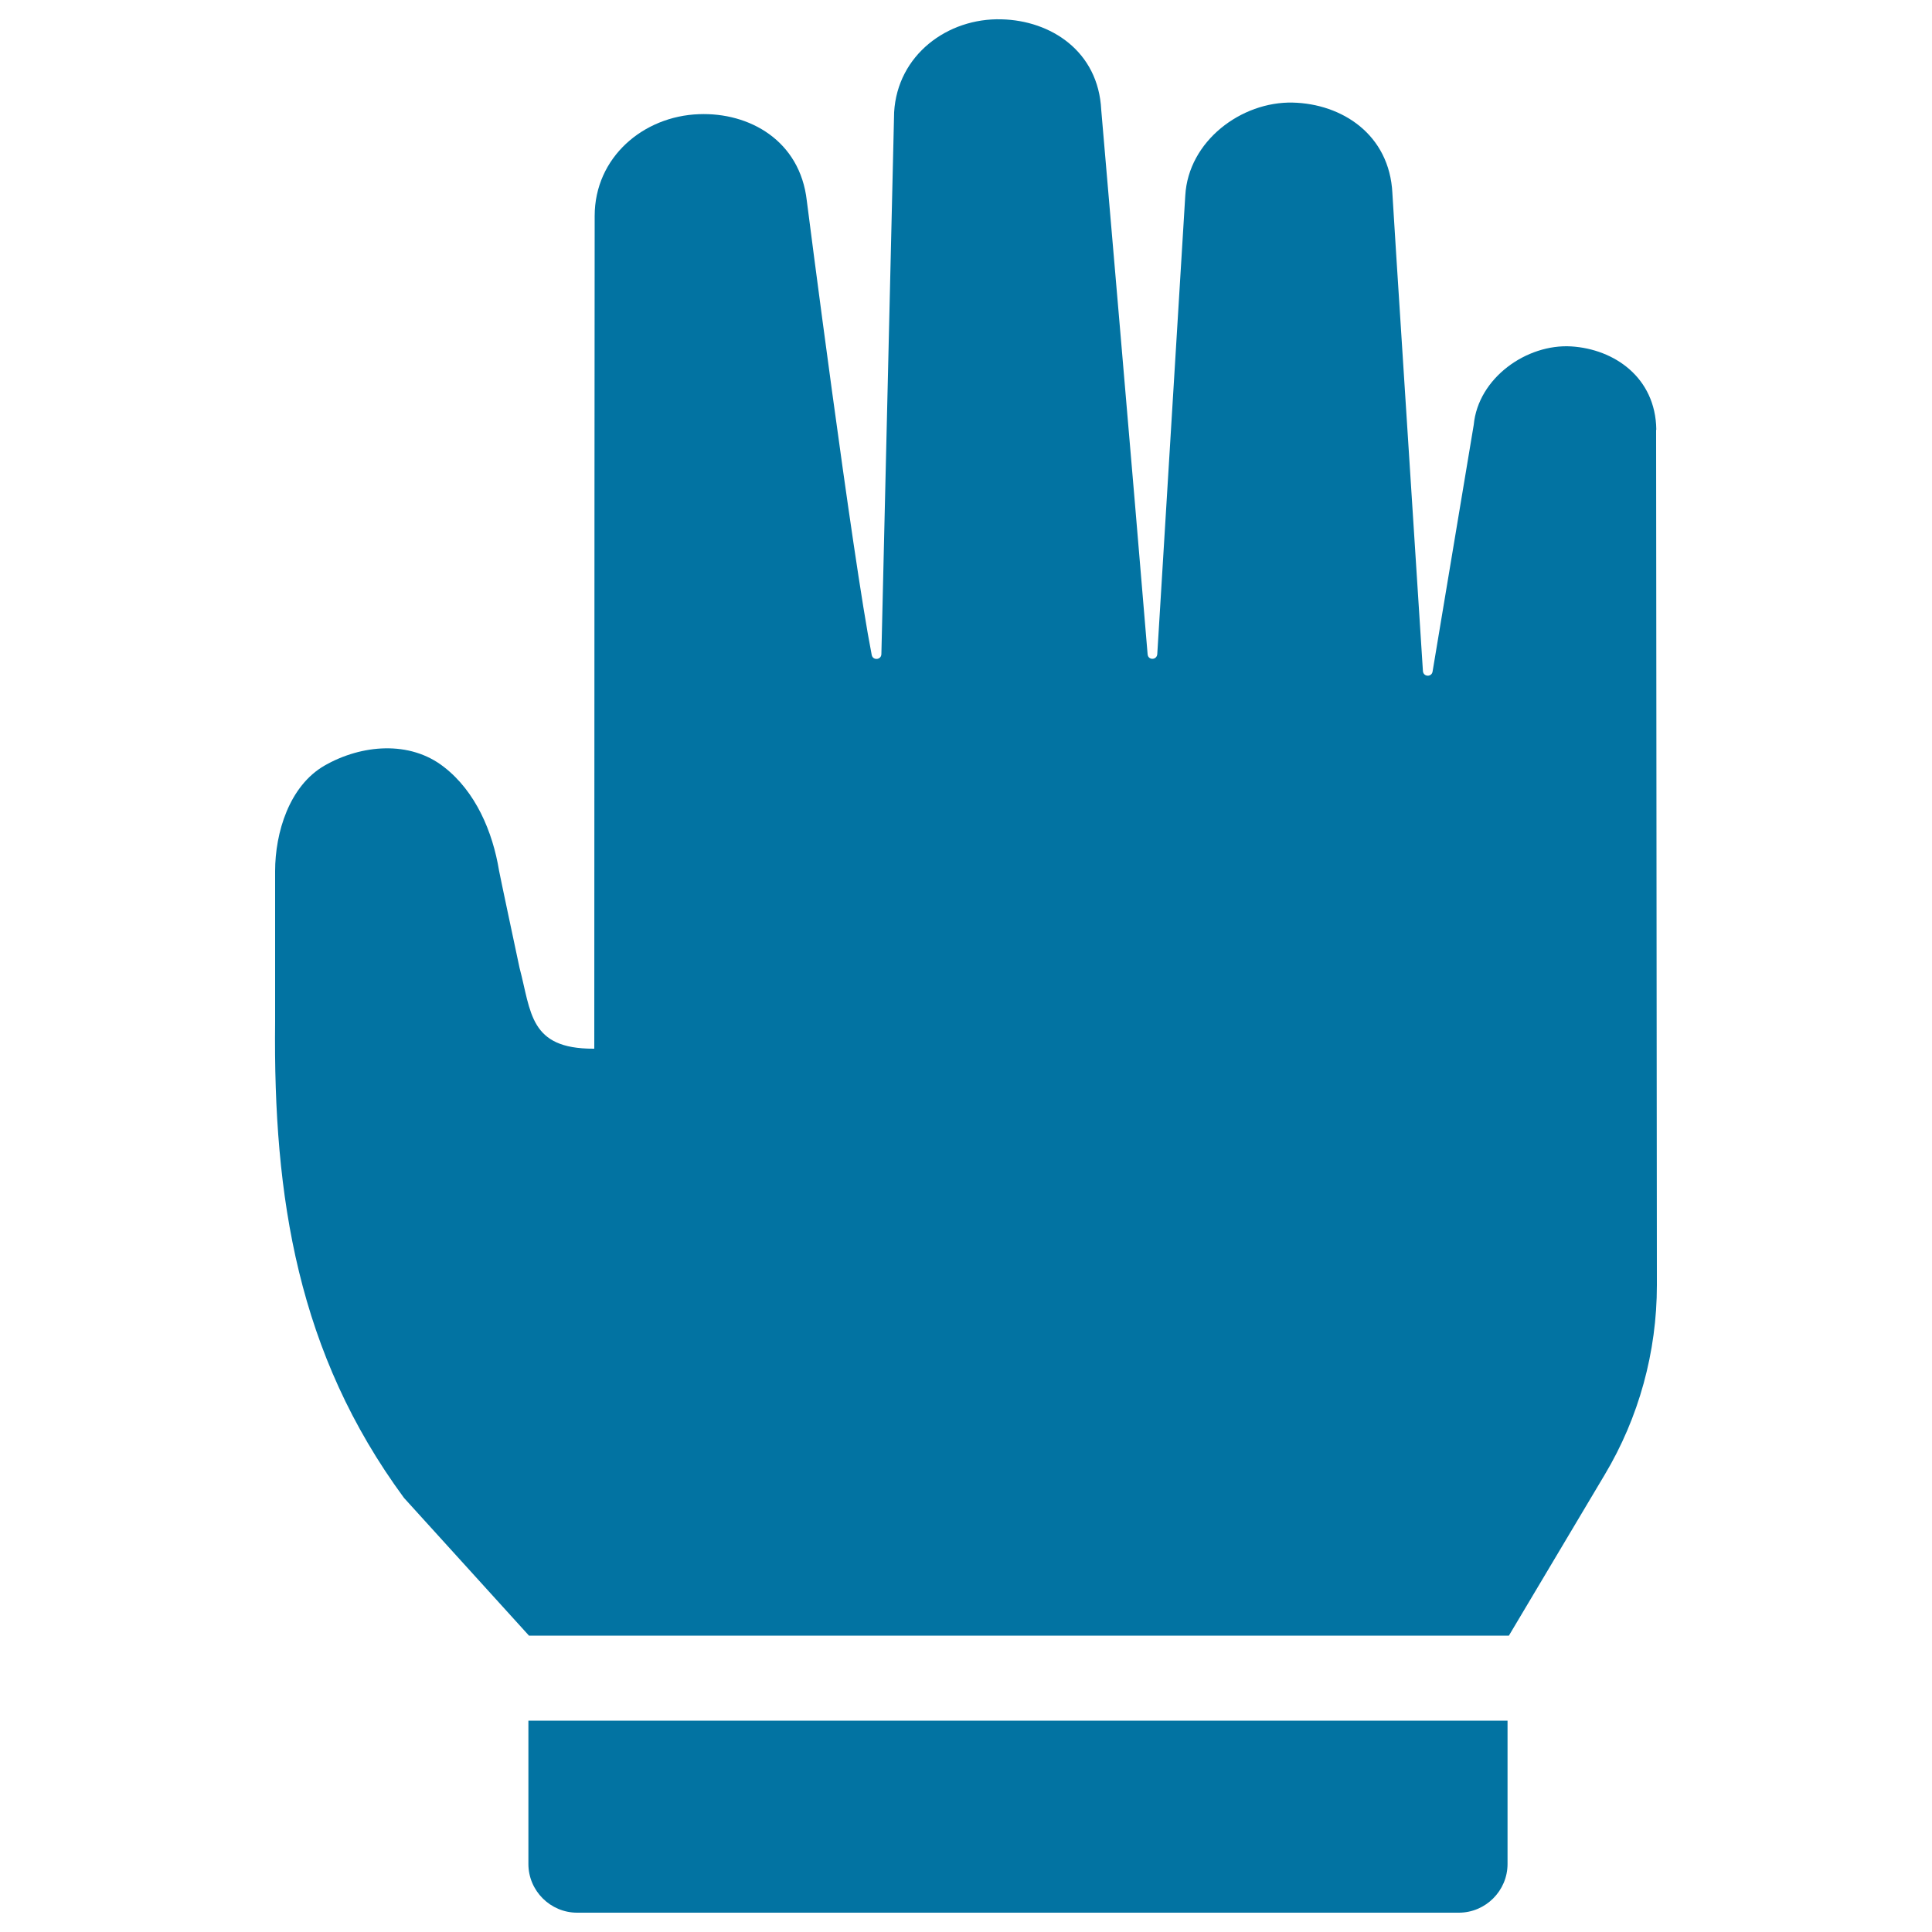 <svg xmlns="http://www.w3.org/2000/svg" viewBox="0 0 1000 1000" style="fill:#0273a2">
<title>Hand Cursor SVG icon</title>
<g><path d="M857.3,222.3c-0.4-26.9-21.7-41.6-44-43c-23.1-1.4-48.2,16.3-50.5,40.6l-21.3,127.7c-0.5,3-4.8,2.8-5-0.3c-4.2-66-15.6-241.9-15.8-247.2V100c-1.5-30.5-26.2-46.3-51.6-46.9c-26.6-0.6-54,19.9-55.6,48.1L599,338.6c-0.3,3.2-4.8,3.2-5,0c-6.7-81.2-24-281.4-24-281.7c-1.5-30.5-26.2-46.3-51.6-46.9c-28-0.8-53.9,18.5-55.6,48.1l-6.6,280.5c-0.1,3-4.4,3.4-5,0.4c-10-50.8-33.6-234.9-33.6-235.1c-3.5-31.2-29.8-45.8-55.8-44.8c-28.8,1-54,22.3-54,52.7l-0.1,145.7l-0.1,285.3c-0.1,0-0.3,0-0.4,0c-33.3,0.1-32.2-18.9-38.3-41.9c0,0-10.6-49.8-10.6-50.3c-3.3-20.1-12.1-40.9-28.5-53.6c-17.7-13.9-42.8-11.6-61.7-0.8c-18.4,10.5-25.7,34.8-25.7,54.7c0,57.1,0,78.2,0,78.2c-1,90.8,11.7,171.4,66.7,246.2l64.7,71.3h507.2l49.6-83.3c17.7-29.6,27-63.6,27-98.1c0,0-0.4-431.3-0.4-442.6C857.3,222.4,857.3,222.4,857.3,222.3L857.3,222.3z"/><path d="M273.5,964.8c0,13.9,11.4,25.2,25.2,25.2h456.4c13.9,0,25.2-11.4,25.2-25.2v-74.2H273.5V964.8z"/></g>
</svg>